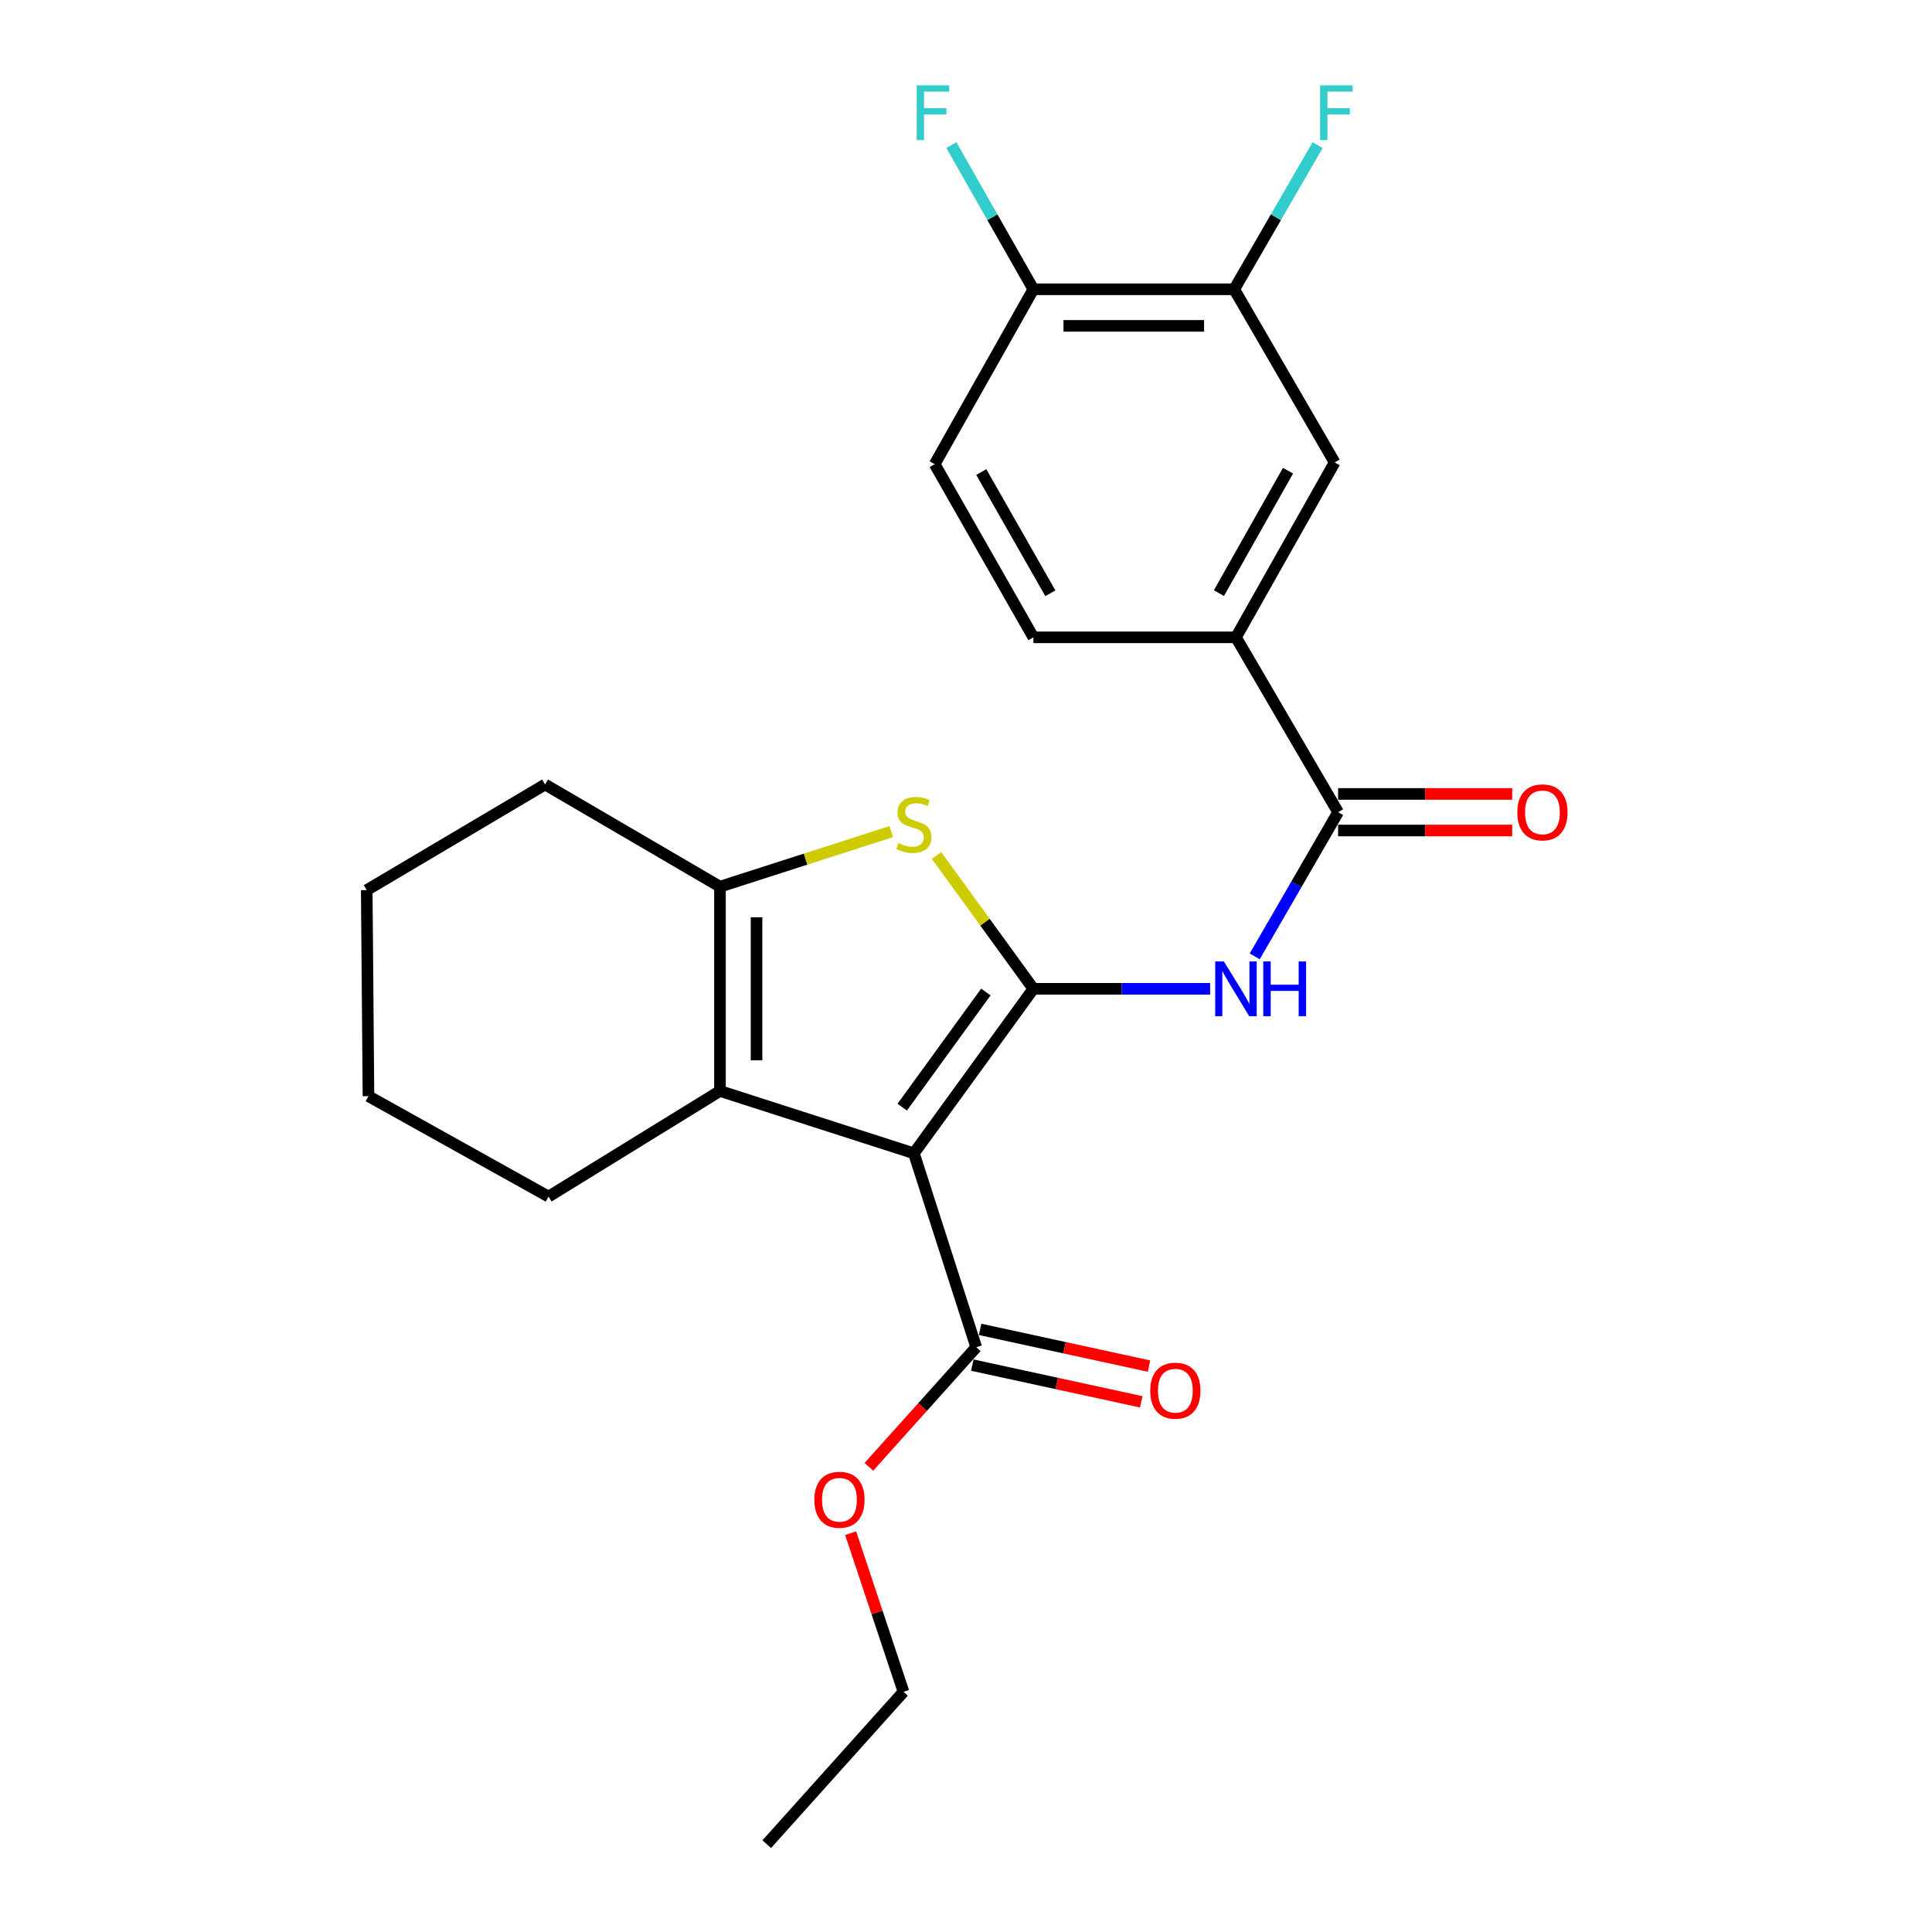 <?xml version='1.0' encoding='iso-8859-1'?>
<svg version='1.1' baseProfile='full'
              xmlns='http://www.w3.org/2000/svg'
                      xmlns:rdkit='http://www.rdkit.org/xml'
                      xmlns:xlink='http://www.w3.org/1999/xlink'
                  xml:space='preserve'
width='1000px' height='1000px' viewBox='0 0 1000 1000'>
<!-- END OF HEADER -->
<rect style='opacity:1.0;fill:#FFFFFF;stroke:none' width='1000' height='1000' x='0' y='0'> </rect>
<path class='bond-0' d='M 372.654,458.937 L 372.654,564.693' style='fill:none;fill-rule:evenodd;stroke:#000000;stroke-width:6px;stroke-linecap:butt;stroke-linejoin:miter;stroke-opacity:1' />
<path class='bond-0' d='M 391.586,474.8 L 391.586,548.83' style='fill:none;fill-rule:evenodd;stroke:#000000;stroke-width:6px;stroke-linecap:butt;stroke-linejoin:miter;stroke-opacity:1' />
<path class='bond-1' d='M 372.654,458.937 L 416.987,444.686' style='fill:none;fill-rule:evenodd;stroke:#000000;stroke-width:6px;stroke-linecap:butt;stroke-linejoin:miter;stroke-opacity:1' />
<path class='bond-1' d='M 416.987,444.686 L 461.319,430.434' style='fill:none;fill-rule:evenodd;stroke:#CCCC00;stroke-width:6px;stroke-linecap:butt;stroke-linejoin:miter;stroke-opacity:1' />
<path class='bond-2' d='M 372.654,458.937 L 282.138,406.053' style='fill:none;fill-rule:evenodd;stroke:#000000;stroke-width:6px;stroke-linecap:butt;stroke-linejoin:miter;stroke-opacity:1' />
<path class='bond-3' d='M 372.654,564.693 L 283.926,619.354' style='fill:none;fill-rule:evenodd;stroke:#000000;stroke-width:6px;stroke-linecap:butt;stroke-linejoin:miter;stroke-opacity:1' />
<path class='bond-4' d='M 372.654,564.693 L 473.035,596.951' style='fill:none;fill-rule:evenodd;stroke:#000000;stroke-width:6px;stroke-linecap:butt;stroke-linejoin:miter;stroke-opacity:1' />
<path class='bond-5' d='M 473.035,596.951 L 534.87,511.81' style='fill:none;fill-rule:evenodd;stroke:#000000;stroke-width:6px;stroke-linecap:butt;stroke-linejoin:miter;stroke-opacity:1' />
<path class='bond-5' d='M 466.992,573.055 L 510.276,513.456' style='fill:none;fill-rule:evenodd;stroke:#000000;stroke-width:6px;stroke-linecap:butt;stroke-linejoin:miter;stroke-opacity:1' />
<path class='bond-6' d='M 473.035,596.951 L 505.294,697.333' style='fill:none;fill-rule:evenodd;stroke:#000000;stroke-width:6px;stroke-linecap:butt;stroke-linejoin:miter;stroke-opacity:1' />
<path class='bond-7' d='M 534.87,511.81 L 509.808,477.301' style='fill:none;fill-rule:evenodd;stroke:#000000;stroke-width:6px;stroke-linecap:butt;stroke-linejoin:miter;stroke-opacity:1' />
<path class='bond-7' d='M 509.808,477.301 L 484.746,442.793' style='fill:none;fill-rule:evenodd;stroke:#CCCC00;stroke-width:6px;stroke-linecap:butt;stroke-linejoin:miter;stroke-opacity:1' />
<path class='bond-8' d='M 534.87,511.81 L 580.62,511.81' style='fill:none;fill-rule:evenodd;stroke:#000000;stroke-width:6px;stroke-linecap:butt;stroke-linejoin:miter;stroke-opacity:1' />
<path class='bond-8' d='M 580.62,511.81 L 626.37,511.81' style='fill:none;fill-rule:evenodd;stroke:#0000FF;stroke-width:6px;stroke-linecap:butt;stroke-linejoin:miter;stroke-opacity:1' />
<path class='bond-9' d='M 649.449,495.01 L 671.027,457.705' style='fill:none;fill-rule:evenodd;stroke:#0000FF;stroke-width:6px;stroke-linecap:butt;stroke-linejoin:miter;stroke-opacity:1' />
<path class='bond-9' d='M 671.027,457.705 L 692.605,420.4' style='fill:none;fill-rule:evenodd;stroke:#000000;stroke-width:6px;stroke-linecap:butt;stroke-linejoin:miter;stroke-opacity:1' />
<path class='bond-10' d='M 505.294,697.333 L 477.513,728.279' style='fill:none;fill-rule:evenodd;stroke:#000000;stroke-width:6px;stroke-linecap:butt;stroke-linejoin:miter;stroke-opacity:1' />
<path class='bond-10' d='M 477.513,728.279 L 449.732,759.226' style='fill:none;fill-rule:evenodd;stroke:#FF0000;stroke-width:6px;stroke-linecap:butt;stroke-linejoin:miter;stroke-opacity:1' />
<path class='bond-11' d='M 503.283,706.583 L 546.996,716.085' style='fill:none;fill-rule:evenodd;stroke:#000000;stroke-width:6px;stroke-linecap:butt;stroke-linejoin:miter;stroke-opacity:1' />
<path class='bond-11' d='M 546.996,716.085 L 590.71,725.587' style='fill:none;fill-rule:evenodd;stroke:#FF0000;stroke-width:6px;stroke-linecap:butt;stroke-linejoin:miter;stroke-opacity:1' />
<path class='bond-11' d='M 507.304,688.083 L 551.018,697.585' style='fill:none;fill-rule:evenodd;stroke:#000000;stroke-width:6px;stroke-linecap:butt;stroke-linejoin:miter;stroke-opacity:1' />
<path class='bond-11' d='M 551.018,697.585 L 594.731,707.087' style='fill:none;fill-rule:evenodd;stroke:#FF0000;stroke-width:6px;stroke-linecap:butt;stroke-linejoin:miter;stroke-opacity:1' />
<path class='bond-12' d='M 440.29,793.577 L 453.97,834.63' style='fill:none;fill-rule:evenodd;stroke:#FF0000;stroke-width:6px;stroke-linecap:butt;stroke-linejoin:miter;stroke-opacity:1' />
<path class='bond-12' d='M 453.97,834.63 L 467.65,875.683' style='fill:none;fill-rule:evenodd;stroke:#000000;stroke-width:6px;stroke-linecap:butt;stroke-linejoin:miter;stroke-opacity:1' />
<path class='bond-13' d='M 467.65,875.683 L 396.855,954.545' style='fill:none;fill-rule:evenodd;stroke:#000000;stroke-width:6px;stroke-linecap:butt;stroke-linejoin:miter;stroke-opacity:1' />
<path class='bond-14' d='M 692.605,429.866 L 737.661,429.866' style='fill:none;fill-rule:evenodd;stroke:#000000;stroke-width:6px;stroke-linecap:butt;stroke-linejoin:miter;stroke-opacity:1' />
<path class='bond-14' d='M 737.661,429.866 L 782.717,429.866' style='fill:none;fill-rule:evenodd;stroke:#FF0000;stroke-width:6px;stroke-linecap:butt;stroke-linejoin:miter;stroke-opacity:1' />
<path class='bond-14' d='M 692.605,410.934 L 737.661,410.934' style='fill:none;fill-rule:evenodd;stroke:#000000;stroke-width:6px;stroke-linecap:butt;stroke-linejoin:miter;stroke-opacity:1' />
<path class='bond-14' d='M 737.661,410.934 L 782.717,410.934' style='fill:none;fill-rule:evenodd;stroke:#FF0000;stroke-width:6px;stroke-linecap:butt;stroke-linejoin:miter;stroke-opacity:1' />
<path class='bond-15' d='M 692.605,420.4 L 639.732,329.883' style='fill:none;fill-rule:evenodd;stroke:#000000;stroke-width:6px;stroke-linecap:butt;stroke-linejoin:miter;stroke-opacity:1' />
<path class='bond-16' d='M 639.732,329.883 L 690.817,239.357' style='fill:none;fill-rule:evenodd;stroke:#000000;stroke-width:6px;stroke-linecap:butt;stroke-linejoin:miter;stroke-opacity:1' />
<path class='bond-16' d='M 630.907,307 L 666.666,243.632' style='fill:none;fill-rule:evenodd;stroke:#000000;stroke-width:6px;stroke-linecap:butt;stroke-linejoin:miter;stroke-opacity:1' />
<path class='bond-17' d='M 639.732,329.883 L 534.87,329.883' style='fill:none;fill-rule:evenodd;stroke:#000000;stroke-width:6px;stroke-linecap:butt;stroke-linejoin:miter;stroke-opacity:1' />
<path class='bond-18' d='M 282.138,406.053 L 189.823,460.725' style='fill:none;fill-rule:evenodd;stroke:#000000;stroke-width:6px;stroke-linecap:butt;stroke-linejoin:miter;stroke-opacity:1' />
<path class='bond-19' d='M 189.823,460.725 L 190.717,567.375' style='fill:none;fill-rule:evenodd;stroke:#000000;stroke-width:6px;stroke-linecap:butt;stroke-linejoin:miter;stroke-opacity:1' />
<path class='bond-20' d='M 190.717,567.375 L 283.926,619.354' style='fill:none;fill-rule:evenodd;stroke:#000000;stroke-width:6px;stroke-linecap:butt;stroke-linejoin:miter;stroke-opacity:1' />
<path class='bond-21' d='M 690.817,239.357 L 638.827,149.735' style='fill:none;fill-rule:evenodd;stroke:#000000;stroke-width:6px;stroke-linecap:butt;stroke-linejoin:miter;stroke-opacity:1' />
<path class='bond-22' d='M 534.87,329.883 L 483.785,240.261' style='fill:none;fill-rule:evenodd;stroke:#000000;stroke-width:6px;stroke-linecap:butt;stroke-linejoin:miter;stroke-opacity:1' />
<path class='bond-22' d='M 543.654,307.065 L 507.895,244.33' style='fill:none;fill-rule:evenodd;stroke:#000000;stroke-width:6px;stroke-linecap:butt;stroke-linejoin:miter;stroke-opacity:1' />
<path class='bond-23' d='M 638.827,149.735 L 534.87,149.735' style='fill:none;fill-rule:evenodd;stroke:#000000;stroke-width:6px;stroke-linecap:butt;stroke-linejoin:miter;stroke-opacity:1' />
<path class='bond-23' d='M 623.234,168.667 L 550.463,168.667' style='fill:none;fill-rule:evenodd;stroke:#000000;stroke-width:6px;stroke-linecap:butt;stroke-linejoin:miter;stroke-opacity:1' />
<path class='bond-24' d='M 638.827,149.735 L 660.409,112.43' style='fill:none;fill-rule:evenodd;stroke:#000000;stroke-width:6px;stroke-linecap:butt;stroke-linejoin:miter;stroke-opacity:1' />
<path class='bond-24' d='M 660.409,112.43 L 681.991,75.125' style='fill:none;fill-rule:evenodd;stroke:#33CCCC;stroke-width:6px;stroke-linecap:butt;stroke-linejoin:miter;stroke-opacity:1' />
<path class='bond-25' d='M 483.785,240.261 L 534.87,149.735' style='fill:none;fill-rule:evenodd;stroke:#000000;stroke-width:6px;stroke-linecap:butt;stroke-linejoin:miter;stroke-opacity:1' />
<path class='bond-26' d='M 534.87,149.735 L 513.653,112.424' style='fill:none;fill-rule:evenodd;stroke:#000000;stroke-width:6px;stroke-linecap:butt;stroke-linejoin:miter;stroke-opacity:1' />
<path class='bond-26' d='M 513.653,112.424 L 492.437,75.114' style='fill:none;fill-rule:evenodd;stroke:#33CCCC;stroke-width:6px;stroke-linecap:butt;stroke-linejoin:miter;stroke-opacity:1' />
<path  class='atom-4' d='M 465.035 436.388
Q 465.355 436.508, 466.675 437.068
Q 467.995 437.628, 469.435 437.988
Q 470.915 438.308, 472.355 438.308
Q 475.035 438.308, 476.595 437.028
Q 478.155 435.708, 478.155 433.428
Q 478.155 431.868, 477.355 430.908
Q 476.595 429.948, 475.395 429.428
Q 474.195 428.908, 472.195 428.308
Q 469.675 427.548, 468.155 426.828
Q 466.675 426.108, 465.595 424.588
Q 464.555 423.068, 464.555 420.508
Q 464.555 416.948, 466.955 414.748
Q 469.395 412.548, 474.195 412.548
Q 477.475 412.548, 481.195 414.108
L 480.275 417.188
Q 476.875 415.788, 474.315 415.788
Q 471.555 415.788, 470.035 416.948
Q 468.515 418.068, 468.555 420.028
Q 468.555 421.548, 469.315 422.468
Q 470.115 423.388, 471.235 423.908
Q 472.395 424.428, 474.315 425.028
Q 476.875 425.828, 478.395 426.628
Q 479.915 427.428, 480.995 429.068
Q 482.115 430.668, 482.115 433.428
Q 482.115 437.348, 479.475 439.468
Q 476.875 441.548, 472.515 441.548
Q 469.995 441.548, 468.075 440.988
Q 466.195 440.468, 463.955 439.548
L 465.035 436.388
' fill='#CCCC00'/>
<path  class='atom-5' d='M 633.472 497.65
L 642.752 512.65
Q 643.672 514.13, 645.152 516.81
Q 646.632 519.49, 646.712 519.65
L 646.712 497.65
L 650.472 497.65
L 650.472 525.97
L 646.592 525.97
L 636.632 509.57
Q 635.472 507.65, 634.232 505.45
Q 633.032 503.25, 632.672 502.57
L 632.672 525.97
L 628.992 525.97
L 628.992 497.65
L 633.472 497.65
' fill='#0000FF'/>
<path  class='atom-5' d='M 653.872 497.65
L 657.712 497.65
L 657.712 509.69
L 672.192 509.69
L 672.192 497.65
L 676.032 497.65
L 676.032 525.97
L 672.192 525.97
L 672.192 512.89
L 657.712 512.89
L 657.712 525.97
L 653.872 525.97
L 653.872 497.65
' fill='#0000FF'/>
<path  class='atom-7' d='M 421.498 776.275
Q 421.498 769.475, 424.858 765.675
Q 428.218 761.875, 434.498 761.875
Q 440.778 761.875, 444.138 765.675
Q 447.498 769.475, 447.498 776.275
Q 447.498 783.155, 444.098 787.075
Q 440.698 790.955, 434.498 790.955
Q 428.258 790.955, 424.858 787.075
Q 421.498 783.195, 421.498 776.275
M 434.498 787.755
Q 438.818 787.755, 441.138 784.875
Q 443.498 781.955, 443.498 776.275
Q 443.498 770.715, 441.138 767.915
Q 438.818 765.075, 434.498 765.075
Q 430.178 765.075, 427.818 767.875
Q 425.498 770.675, 425.498 776.275
Q 425.498 781.995, 427.818 784.875
Q 430.178 787.755, 434.498 787.755
' fill='#FF0000'/>
<path  class='atom-9' d='M 595.357 719.816
Q 595.357 713.016, 598.717 709.216
Q 602.077 705.416, 608.357 705.416
Q 614.637 705.416, 617.997 709.216
Q 621.357 713.016, 621.357 719.816
Q 621.357 726.696, 617.957 730.616
Q 614.557 734.496, 608.357 734.496
Q 602.117 734.496, 598.717 730.616
Q 595.357 726.736, 595.357 719.816
M 608.357 731.296
Q 612.677 731.296, 614.997 728.416
Q 617.357 725.496, 617.357 719.816
Q 617.357 714.256, 614.997 711.456
Q 612.677 708.616, 608.357 708.616
Q 604.037 708.616, 601.677 711.416
Q 599.357 714.216, 599.357 719.816
Q 599.357 725.536, 601.677 728.416
Q 604.037 731.296, 608.357 731.296
' fill='#FF0000'/>
<path  class='atom-12' d='M 785.361 420.48
Q 785.361 413.68, 788.721 409.88
Q 792.081 406.08, 798.361 406.08
Q 804.641 406.08, 808.001 409.88
Q 811.361 413.68, 811.361 420.48
Q 811.361 427.36, 807.961 431.28
Q 804.561 435.16, 798.361 435.16
Q 792.121 435.16, 788.721 431.28
Q 785.361 427.4, 785.361 420.48
M 798.361 431.96
Q 802.681 431.96, 805.001 429.08
Q 807.361 426.16, 807.361 420.48
Q 807.361 414.92, 805.001 412.12
Q 802.681 409.28, 798.361 409.28
Q 794.041 409.28, 791.681 412.08
Q 789.361 414.88, 789.361 420.48
Q 789.361 426.2, 791.681 429.08
Q 794.041 431.96, 798.361 431.96
' fill='#FF0000'/>
<path  class='atom-23' d='M 683.291 44.165
L 700.131 44.165
L 700.131 47.405
L 687.091 47.405
L 687.091 56.005
L 698.691 56.005
L 698.691 59.285
L 687.091 59.285
L 687.091 72.485
L 683.291 72.485
L 683.291 44.165
' fill='#33CCCC'/>
<path  class='atom-24' d='M 474.471 44.165
L 491.311 44.165
L 491.311 47.405
L 478.271 47.405
L 478.271 56.005
L 489.871 56.005
L 489.871 59.285
L 478.271 59.285
L 478.271 72.485
L 474.471 72.485
L 474.471 44.165
' fill='#33CCCC'/>
</svg>
